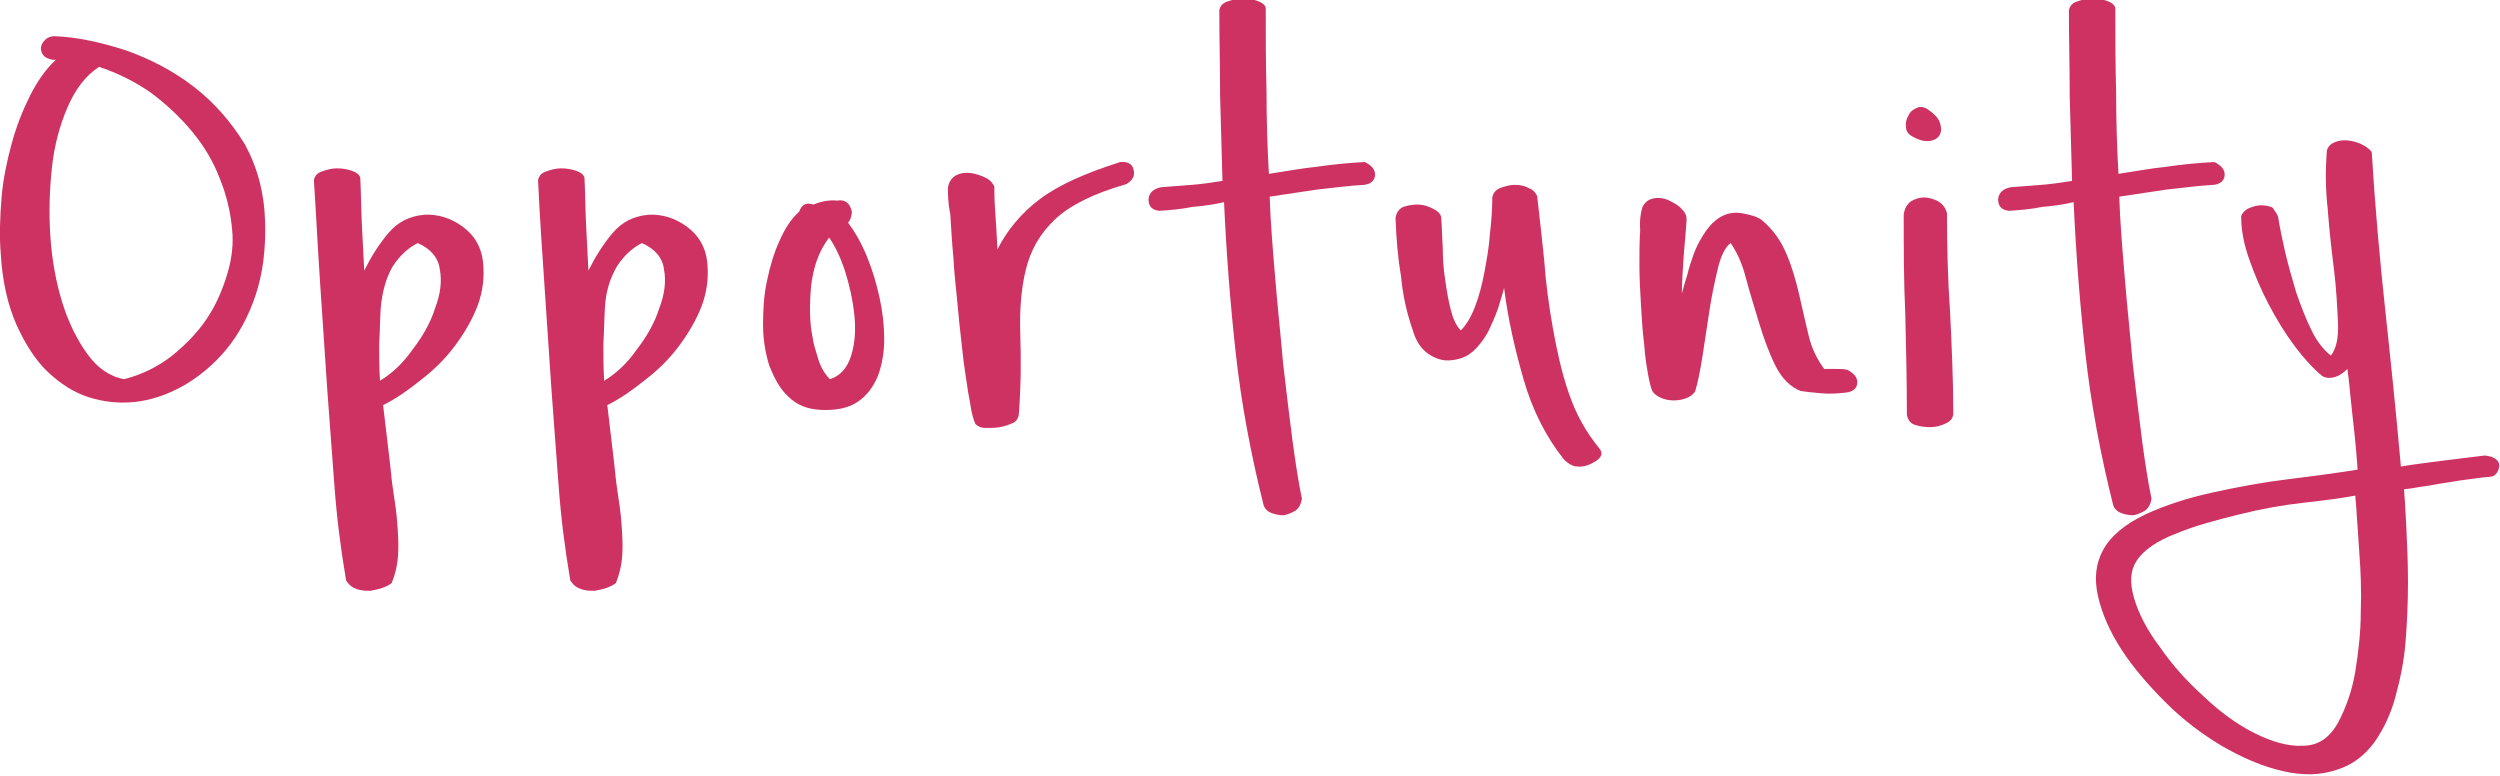 <?xml version="1.0" encoding="utf-8"?>
<!-- Generator: Adobe Illustrator 24.1.1, SVG Export Plug-In . SVG Version: 6.00 Build 0)  -->
<svg version="1.1" id="Layer_1" xmlns="http://www.w3.org/2000/svg" xmlns:xlink="http://www.w3.org/1999/xlink" x="0px" y="0px"
	 viewBox="0 0 317.8 98.7" enable-background="new 0 0 317.8 98.7" xml:space="preserve">
<g enable-background="new    ">
	<path fill="#CE3262" d="M33.7,28.2c0.1,3.5-0.3,6.6-1.2,9.3c-0.9,2.7-2.2,5.1-3.8,7c-1.6,1.9-3.4,3.4-5.5,4.6c-2,1.1-4.1,1.8-6.1,2
		c-2,0.2-3.9,0-5.8-0.6c-1.9-0.6-3.6-1.7-5.2-3.2c-1.6-1.5-2.9-3.6-4-6c-1.1-2.5-1.8-5.5-2-9C-0.1,30,0,27.6,0.2,25.1
		c0.2-2.4,0.7-4.7,1.3-6.9c0.6-2.2,1.4-4.2,2.3-6c0.9-1.8,2-3.4,3.3-4.6H6.7C6.1,7.5,5.7,7.3,5.5,7C5.3,6.8,5.2,6.4,5.2,6.1
		c0-0.3,0.2-0.7,0.5-1C6,4.8,6.4,4.6,6.9,4.6c2.9,0.1,6,0.8,9.1,1.8c3.1,1.1,6,2.6,8.6,4.6c2.6,2,4.7,4.4,6.5,7.3
		C32.7,21.2,33.6,24.5,33.7,28.2z M29.5,29.1c-0.2-2.2-0.7-4.3-1.6-6.5c-0.8-2.1-2-4.1-3.5-5.9c-1.5-1.8-3.2-3.4-5.2-4.9
		c-2-1.4-4.2-2.5-6.6-3.3c-1.7,1.1-3,2.8-4,5.1c-1,2.3-1.7,4.9-2,7.7C6.3,24.1,6.2,27,6.4,30c0.2,3,0.7,5.8,1.5,8.4
		c0.8,2.6,1.9,4.8,3.2,6.6c1.3,1.8,2.9,2.9,4.7,3.2c2.3-0.6,4.3-1.6,6.1-3c1.7-1.4,3.2-2.9,4.4-4.7c1.2-1.8,2-3.7,2.6-5.7
		S29.7,30.9,29.5,29.1z"/>
	<path fill="#CE3262" d="M39.9,22.9c0.1-0.5,0.4-0.9,1-1.1c0.6-0.2,1.2-0.4,1.9-0.4c0.7,0,1.3,0.1,1.9,0.3c0.6,0.2,1,0.5,1.1,0.9
		c0.1,2,0.1,3.9,0.2,5.9c0.1,2,0.2,3.9,0.3,5.9c0.9-1.8,1.9-3.4,3.1-4.8c1.2-1.4,2.6-2.1,4.5-2.3c1.7-0.1,3.4,0.4,4.9,1.5
		c1.5,1.1,2.4,2.6,2.6,4.5c0.2,1.9,0,3.7-0.7,5.6c-0.7,1.8-1.7,3.5-2.9,5.1c-1.2,1.6-2.6,3-4.3,4.3c-1.6,1.3-3.2,2.4-4.8,3.2
		l0.9,7.6c0.1,1,0.2,2.1,0.4,3.4c0.2,1.3,0.4,2.6,0.5,4c0.1,1.4,0.2,2.8,0.1,4.1c-0.1,1.4-0.4,2.5-0.8,3.5c-0.2,0.2-0.6,0.4-1.1,0.6
		c-0.5,0.2-1.1,0.3-1.6,0.4c-0.6,0-1.1,0-1.7-0.2c-0.6-0.2-1-0.5-1.4-1.1c-0.7-4.1-1.2-8.1-1.5-12.2c-0.3-4.1-0.6-8.1-0.9-12.1
		c-0.3-4.5-0.6-9-0.9-13.4S40.2,27.4,39.9,22.9z M48.4,39.1c-0.1,1.5-0.1,3.1-0.2,4.6c0,1.5,0,3.1,0.1,4.7c1.5-0.9,2.9-2.2,4.1-3.9
		c1.3-1.7,2.3-3.4,2.9-5.3c0.7-1.8,0.9-3.5,0.6-5c-0.2-1.5-1.2-2.6-2.8-3.3c-1.2,0.6-2.3,1.6-3.2,3C49.1,35.3,48.6,37,48.4,39.1z"/>
	<path fill="#CE3262" d="M68.4,22.9c0.1-0.5,0.4-0.9,1-1.1c0.6-0.2,1.2-0.4,1.9-0.4c0.7,0,1.3,0.1,1.9,0.3c0.6,0.2,1,0.5,1.1,0.9
		c0.1,2,0.1,3.9,0.2,5.9c0.1,2,0.2,3.9,0.3,5.9c0.9-1.8,1.9-3.4,3.1-4.8c1.2-1.4,2.6-2.1,4.5-2.3c1.7-0.1,3.4,0.4,4.9,1.5
		c1.5,1.1,2.4,2.6,2.6,4.5c0.2,1.9,0,3.7-0.7,5.6c-0.7,1.8-1.7,3.5-2.9,5.1c-1.2,1.6-2.6,3-4.3,4.3c-1.6,1.3-3.2,2.4-4.8,3.2
		l0.9,7.6c0.1,1,0.2,2.1,0.4,3.4c0.2,1.3,0.4,2.6,0.5,4c0.1,1.4,0.2,2.8,0.1,4.1c-0.1,1.4-0.4,2.5-0.8,3.5c-0.2,0.2-0.6,0.4-1.1,0.6
		c-0.5,0.2-1.1,0.3-1.6,0.4c-0.6,0-1.1,0-1.7-0.2c-0.6-0.2-1-0.5-1.4-1.1c-0.7-4.1-1.2-8.1-1.5-12.2c-0.3-4.1-0.6-8.1-0.9-12.1
		c-0.3-4.5-0.6-9-0.9-13.4S68.6,27.4,68.4,22.9z M76.9,39.1c-0.1,1.5-0.1,3.1-0.2,4.6c0,1.5,0,3.1,0.1,4.7c1.5-0.9,2.9-2.2,4.1-3.9
		c1.3-1.7,2.3-3.4,2.9-5.3c0.7-1.8,0.9-3.5,0.6-5c-0.2-1.5-1.2-2.6-2.8-3.3c-1.2,0.6-2.3,1.6-3.2,3C77.6,35.3,77,37,76.9,39.1z"/>
	<path fill="#CE3262" d="M108.3,27c-0.1,0.6-0.2,1-0.5,1.3c0.9,1.2,1.7,2.6,2.4,4.3c0.7,1.7,1.2,3.4,1.6,5.2
		c0.4,1.8,0.6,3.6,0.6,5.3c0,1.8-0.3,3.3-0.8,4.7c-0.6,1.4-1.4,2.5-2.6,3.3c-1.2,0.8-2.8,1.1-4.7,1c-1.7-0.1-3-0.6-4.1-1.7
		c-1.1-1-1.8-2.4-2.4-3.9c-0.5-1.6-0.8-3.3-0.8-5.2c0-1.9,0.1-3.8,0.5-5.6c0.4-1.9,0.9-3.6,1.6-5.1c0.7-1.6,1.5-2.8,2.5-3.7
		c0.3-0.9,0.9-1.2,1.8-0.9c1-0.4,2-0.6,3-0.5C107.5,25.3,108.1,25.9,108.3,27z M105.5,48.2c1.3-0.4,2.2-1.4,2.7-3
		c0.5-1.6,0.6-3.3,0.4-5.2c-0.2-1.9-0.6-3.7-1.2-5.6c-0.6-1.8-1.3-3.2-2-4.2c-1.3,1.7-2,3.7-2.3,6.2c-0.2,2.5-0.2,4.6,0.2,6.5
		c0.1,0.8,0.4,1.7,0.7,2.7C104.3,46.6,104.8,47.5,105.5,48.2z"/>
	<path fill="#CE3262" d="M120.5,23.9c0.1-0.8,0.5-1.3,1-1.6c0.6-0.3,1.2-0.4,1.9-0.3c0.7,0.1,1.3,0.3,1.9,0.6
		c0.6,0.3,0.9,0.7,1.1,1.1c0,0.6,0,1.6,0.1,3c0.1,1.4,0.2,3.1,0.3,5c1.2-2.4,3-4.6,5.4-6.4c2.4-1.8,5.8-3.3,10.2-4.7
		c1-0.1,1.6,0.3,1.7,1c0.2,0.7-0.1,1.3-0.9,1.8c-4.2,1.2-7.2,2.7-9.1,4.5c-1.9,1.8-3.1,3.9-3.7,6.4c-0.6,2.4-0.8,5.2-0.7,8.2
		c0.1,3.1,0.1,6.5-0.2,10.3c-0.1,0.4-0.3,0.8-0.8,1c-0.5,0.2-1,0.4-1.6,0.5c-0.6,0.1-1.2,0.1-1.8,0.1c-0.6,0-1-0.2-1.3-0.5
		c-0.2-0.4-0.5-1.3-0.7-2.8c-0.3-1.4-0.5-3.2-0.8-5.1c-0.2-2-0.5-4.2-0.7-6.5c-0.2-2.3-0.5-4.6-0.6-6.7c-0.2-2.1-0.3-4-0.4-5.6
		C120.5,25.8,120.5,24.6,120.5,23.9z"/>
	<path fill="#CE3262" d="M147.4,26.8c-1-0.1-1.4-0.6-1.4-1.5c0.1-0.8,0.6-1.3,1.6-1.5c1.3-0.1,2.6-0.2,3.9-0.3
		c1.3-0.1,2.6-0.3,3.9-0.5c-0.1-3.6-0.2-7.2-0.3-10.8c0-3.6-0.1-7.2-0.1-10.9c0.1-0.5,0.4-0.9,1-1.1c0.6-0.2,1.2-0.4,1.9-0.4
		c0.7,0,1.3,0.1,1.9,0.3c0.6,0.2,1,0.5,1.1,0.9c0,3.6,0,7.1,0.1,10.6c0,3.5,0.1,7,0.3,10.5c2-0.3,4.1-0.7,6.1-0.9
		c2-0.3,4.1-0.5,6.1-0.6c0.8,0.4,1.3,0.9,1.3,1.6c0,0.7-0.5,1.2-1.4,1.3c-2,0.1-4,0.4-6,0.6c-2,0.3-4,0.6-6,0.9
		c0.1,3.2,0.4,6.7,0.7,10.3c0.3,3.7,0.7,7.3,1,10.8c0.4,3.5,0.8,6.8,1.2,9.9c0.4,3,0.8,5.5,1.2,7.4c-0.1,0.6-0.3,1.1-0.8,1.5
		c-0.5,0.3-1,0.5-1.5,0.6c-0.6,0-1.1-0.1-1.6-0.3c-0.5-0.2-0.9-0.6-1-1.1c-1.6-6.4-2.8-12.8-3.5-19.1c-0.7-6.3-1.2-12.7-1.5-19.3
		c-1.3,0.3-2.7,0.5-4,0.6C150.1,26.6,148.8,26.7,147.4,26.8z"/>
	<path fill="#CE3262" d="M177.4,27.7c0.1-0.7,0.5-1.2,1-1.4c0.6-0.2,1.2-0.3,1.8-0.3c0.7,0,1.3,0.2,1.9,0.5c0.6,0.3,1,0.6,1.1,1.1
		c0.1,1.1,0.1,2.4,0.2,3.8c0,1.4,0.1,2.8,0.3,4.1c0.2,1.4,0.4,2.6,0.7,3.8c0.3,1.2,0.7,2.1,1.3,2.7c0.7-0.7,1.3-1.7,1.8-3
		c0.5-1.3,0.9-2.8,1.2-4.4c0.3-1.6,0.6-3.3,0.7-4.9c0.2-1.7,0.3-3.2,0.3-4.6c0.1-0.6,0.5-1,1-1.2c0.6-0.2,1.2-0.4,1.8-0.4
		c0.7,0,1.3,0.1,1.8,0.4c0.6,0.2,0.9,0.6,1.1,1c0.3,2.6,0.6,5.3,0.9,8.2c0.2,2.9,0.6,5.8,1.1,8.6c0.5,2.8,1.1,5.6,2,8.2
		c0.9,2.7,2.2,5,3.9,7.1c0.5,0.6,0.3,1.1-0.4,1.6c-0.8,0.5-1.6,0.8-2.4,0.7c-0.5,0-1.1-0.3-1.7-0.9c-2.3-2.9-4-6.3-5.1-10.1
		c-1.1-3.8-2-7.7-2.5-11.7c-0.2,0.8-0.5,1.7-0.8,2.7c-0.4,1.1-0.8,2-1.3,3c-0.5,0.9-1.2,1.8-1.9,2.4c-0.8,0.7-1.7,1-2.8,1.1
		c-1,0.1-1.9-0.2-2.8-0.8c-0.9-0.6-1.6-1.6-2-3c-0.8-2.3-1.3-4.6-1.5-6.9C177.7,32.8,177.5,30.4,177.4,27.7z"/>
	<path fill="#CE3262" d="M208.8,26.3c0.3-0.6,0.8-1,1.5-1.1c0.6-0.1,1.3,0,1.9,0.3c0.6,0.3,1.2,0.6,1.6,1.1c0.5,0.5,0.6,0.9,0.6,1.3
		c-0.1,1.8-0.3,3.5-0.4,5.1c-0.1,1.6-0.2,3-0.2,4.3c0.2-0.7,0.4-1.5,0.7-2.4c0.2-0.9,0.5-1.7,0.8-2.6c0.3-0.8,0.7-1.6,1.2-2.4
		c0.5-0.8,1-1.4,1.6-1.9c1-0.8,2.1-1.1,3.3-0.9c1.2,0.2,2.1,0.5,2.6,0.9c1.4,1.2,2.4,2.6,3.1,4.3c0.7,1.6,1.2,3.4,1.6,5.1
		c0.4,1.8,0.8,3.5,1.2,5.2c0.4,1.7,1.1,3.1,2,4.3c0.6,0,1.1,0,1.5,0c0.5,0,0.9,0,1.4,0.1c0.8,0.4,1.3,0.9,1.3,1.6
		c0,0.7-0.5,1.2-1.4,1.3c-0.9,0.1-2,0.2-3.1,0.1c-1.2-0.1-2.1-0.2-2.7-0.3c-1.3-0.5-2.4-1.6-3.2-3.2c-0.8-1.6-1.5-3.5-2.1-5.5
		c-0.6-2-1.2-3.9-1.7-5.8s-1.2-3.3-1.9-4.3c-0.6,0.4-1.2,1.5-1.6,3.1c-0.4,1.7-0.8,3.5-1.1,5.5c-0.3,2-0.6,4-0.9,5.9
		c-0.3,1.9-0.6,3.3-0.9,4.3c-0.2,0.4-0.6,0.7-1.1,0.9c-0.5,0.2-1.1,0.3-1.6,0.3c-0.6,0-1.1-0.1-1.6-0.3c-0.5-0.2-0.9-0.5-1.1-0.8
		c-0.2-0.3-0.4-1.1-0.6-2.2c-0.2-1.1-0.4-2.4-0.5-3.9c-0.2-1.5-0.3-3.2-0.4-4.9c-0.1-1.8-0.2-3.5-0.2-5.1c0-1.6,0-3.1,0.1-4.4
		C208.4,27.9,208.6,26.9,208.8,26.3z"/>
	<path fill="#CE3262" d="M242,27.3c0.1-0.8,0.4-1.3,0.9-1.7c0.5-0.3,1.1-0.5,1.7-0.5c0.6,0,1.2,0.2,1.8,0.5c0.6,0.4,0.9,0.8,1.1,1.5
		c0,4.2,0.1,8.4,0.4,12.7c0.2,4.2,0.4,8.5,0.4,12.7c0,0.6-0.3,1-0.9,1.3c-0.6,0.3-1.3,0.5-2,0.5c-0.7,0-1.4-0.1-2-0.3
		c-0.6-0.2-0.9-0.7-1-1.3c0-4.3-0.1-8.6-0.2-12.8C242,35.7,242,31.5,242,27.3z M245.2,14c0.7,0.5,1.2,1,1.4,1.6
		c0.2,0.6,0.2,1.1,0,1.5s-0.6,0.7-1.2,0.8c-0.6,0.1-1.3,0-2.2-0.5c-0.6-0.3-0.9-0.7-0.9-1.2c-0.1-0.5,0-1,0.3-1.5
		c0.2-0.5,0.6-0.8,1.1-1C244.1,13.5,244.7,13.6,245.2,14z"/>
	<path fill="#CE3262" d="M255.4,26.8c-1-0.1-1.4-0.6-1.4-1.5c0.1-0.8,0.6-1.3,1.6-1.5c1.3-0.1,2.6-0.2,3.9-0.3
		c1.3-0.1,2.6-0.3,3.9-0.5c-0.1-3.6-0.2-7.2-0.3-10.8c0-3.6-0.1-7.2-0.1-10.9c0.1-0.5,0.4-0.9,1-1.1c0.6-0.2,1.2-0.4,1.9-0.4
		c0.7,0,1.3,0.1,1.9,0.3c0.6,0.2,1,0.5,1.1,0.9c0,3.6,0,7.1,0.1,10.6c0,3.5,0.1,7,0.3,10.5c2-0.3,4.1-0.7,6.1-0.9
		c2-0.3,4.1-0.5,6.1-0.6c0.8,0.4,1.3,0.9,1.3,1.6c0,0.7-0.5,1.2-1.4,1.3c-2,0.1-4,0.4-6,0.6c-2,0.3-4,0.6-6,0.9
		c0.1,3.2,0.4,6.7,0.7,10.3c0.3,3.7,0.7,7.3,1,10.8c0.4,3.5,0.8,6.8,1.2,9.9c0.4,3,0.8,5.5,1.2,7.4c-0.1,0.6-0.3,1.1-0.8,1.5
		c-0.5,0.3-1,0.5-1.5,0.6c-0.6,0-1.1-0.1-1.6-0.3c-0.5-0.2-0.9-0.6-1-1.1c-1.6-6.4-2.8-12.8-3.5-19.1c-0.7-6.3-1.2-12.7-1.5-19.3
		c-1.3,0.3-2.7,0.5-4,0.6C258.2,26.6,256.8,26.7,255.4,26.8z"/>
	<path fill="#CE3262" d="M289.6,27.6c0.2,1.3,0.5,2.7,0.9,4.5c0.4,1.7,0.9,3.4,1.4,5.1c0.6,1.7,1.2,3.3,1.9,4.7
		c0.7,1.5,1.6,2.6,2.5,3.3c0.7-0.9,1-2.3,0.9-4.3c-0.1-2-0.2-4.2-0.5-6.6c-0.3-2.4-0.6-5-0.8-7.7c-0.3-2.7-0.3-5.1-0.1-7.5
		c0.2-0.6,0.6-0.9,1.2-1.1c0.6-0.2,1.2-0.2,1.8-0.1c0.6,0.1,1.2,0.3,1.7,0.6c0.5,0.3,0.9,0.6,1,0.9c0.4,6.7,1,13.4,1.7,19.9
		c0.7,6.5,1.4,13.2,2,20c1.8-0.3,3.5-0.5,5-0.7c1.5-0.2,3.4-0.4,5.7-0.7c0.6,0.1,1.1,0.2,1.4,0.5c0.3,0.2,0.4,0.5,0.4,0.8
		c0,0.3-0.1,0.6-0.3,0.9c-0.2,0.3-0.5,0.5-0.8,0.5c-1.3,0.1-2.4,0.3-3.3,0.4c-0.9,0.1-1.8,0.3-2.6,0.4c-0.8,0.1-1.6,0.3-2.4,0.4
		c-0.8,0.1-1.7,0.3-2.7,0.4c0.1,1.3,0.2,2.9,0.3,5c0.1,2.1,0.2,4.4,0.2,6.8c0,2.4-0.1,5-0.3,7.5c-0.2,2.6-0.7,4.9-1.3,7.1
		s-1.5,4.1-2.7,5.8c-1.2,1.6-2.7,2.8-4.6,3.4c-2.2,0.8-4.6,0.8-7.1,0.2c-2.6-0.6-5.1-1.7-7.7-3.2c-2.5-1.5-4.9-3.3-7.1-5.5
		c-2.2-2.2-4.1-4.4-5.6-6.7c-1.5-2.3-2.5-4.6-3-6.8c-0.5-2.2-0.3-4.1,0.6-5.8c1-1.9,2.9-3.4,5.4-4.6c2.6-1.2,5.4-2.1,8.6-2.8
		s6.4-1.3,9.7-1.7c3.3-0.4,6.2-0.8,8.7-1.2c-0.1-1.4-0.2-2.6-0.3-3.6c-0.1-1-0.2-2-0.3-2.8c-0.1-0.9-0.2-1.8-0.3-2.8
		c-0.1-1-0.2-2.2-0.4-3.6c-0.4,0.4-0.9,0.8-1.5,1c-0.6,0.2-1.2,0.2-1.7-0.1c-1.1-0.9-2.3-2.2-3.5-3.8c-1.2-1.6-2.3-3.4-3.3-5.3
		c-1-1.9-1.8-3.8-2.5-5.8c-0.7-2-1-3.7-1-5.4c0.1-0.4,0.5-0.8,0.9-1c0.5-0.2,1-0.4,1.6-0.4c0.6,0,1.1,0.1,1.5,0.3
		C289.2,26.9,289.5,27.2,289.6,27.6z M297.2,91.9c1-1.9,1.8-4.1,2.2-6.5c0.4-2.5,0.7-5,0.7-7.6c0.1-2.6,0-5.2-0.2-7.8
		c-0.2-2.6-0.3-4.9-0.5-7c-1.6,0.3-3.8,0.6-6.5,0.9c-2.7,0.3-5.5,0.8-8.3,1.5s-5.5,1.4-7.9,2.4c-2.4,0.9-4.2,2.1-5.1,3.5
		c-0.8,1.2-0.9,2.8-0.3,4.8c0.6,2,1.7,4.1,3.3,6.2c1.5,2.2,3.4,4.3,5.5,6.2c2.1,2,4.3,3.6,6.5,4.7c2.2,1.1,4.3,1.7,6.1,1.6
		C294.7,94.8,296.1,93.8,297.2,91.9z"/>
</g>
<g>
</g>
<g>
</g>
<g>
</g>
<g>
</g>
<g>
</g>
<g>
</g>
<g>
</g>
<g>
</g>
<g>
</g>
<g>
</g>
<g>
</g>
<g>
</g>
<g>
</g>
<g>
</g>
<g>
</g>
</svg>
